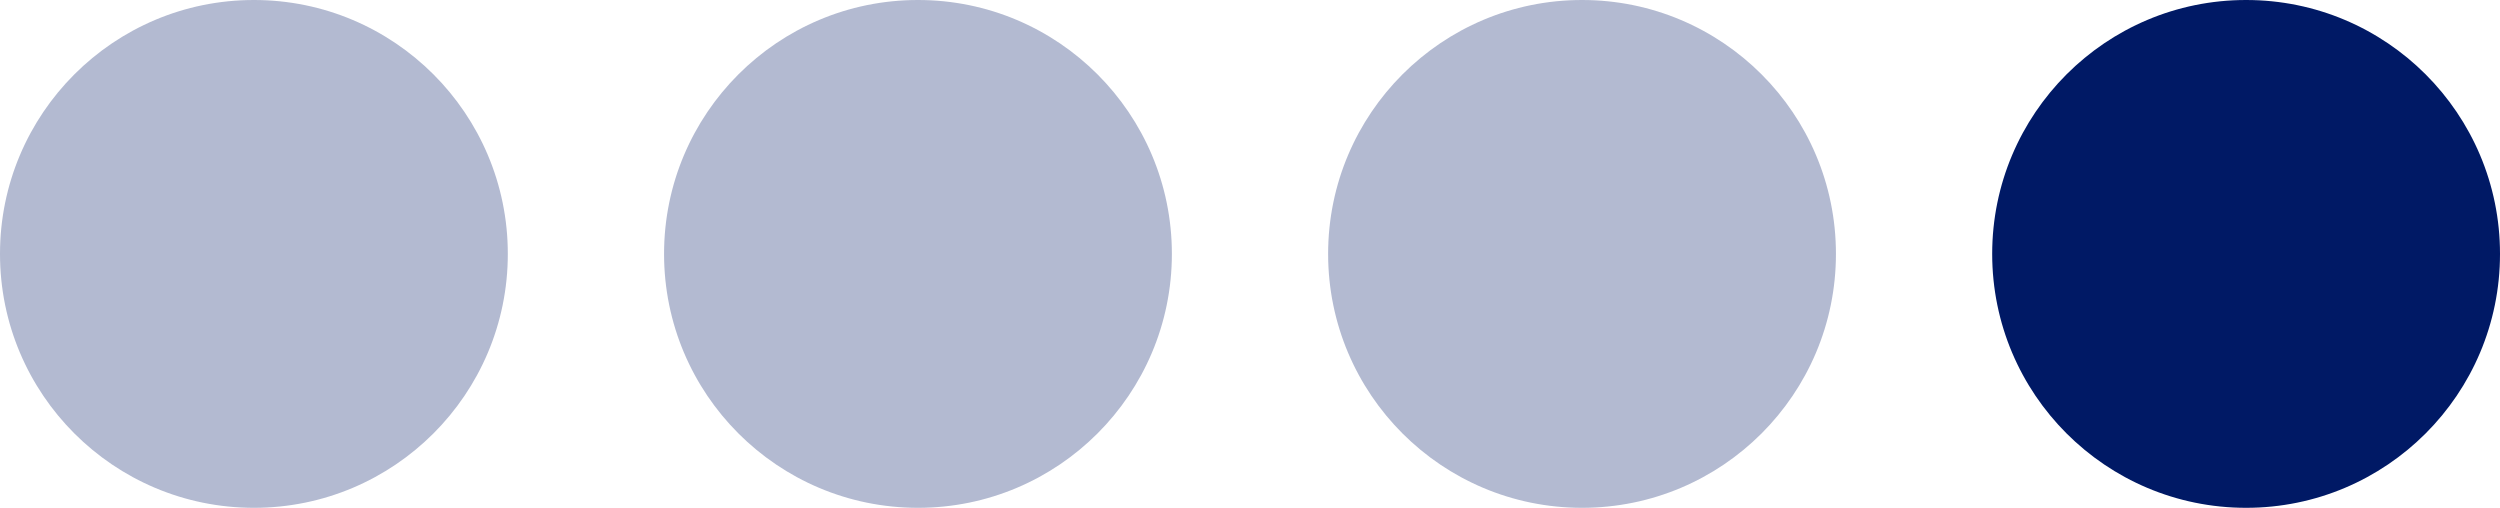 <svg width="64" height="13" viewBox="0 0 64 13" fill="none" xmlns="http://www.w3.org/2000/svg"><circle cx="6.5" cy="6.5" r="6.5" fill="#001965" fill-opacity=".3"/><circle cx="23.5" cy="6.5" r="6.5" fill="#001965" fill-opacity=".3"/><circle cx="40.5" cy="6.5" r="6.5" fill="#001965" fill-opacity=".3"/><circle cx="57.5" cy="6.5" r="6.5" fill="#001965"/></svg>